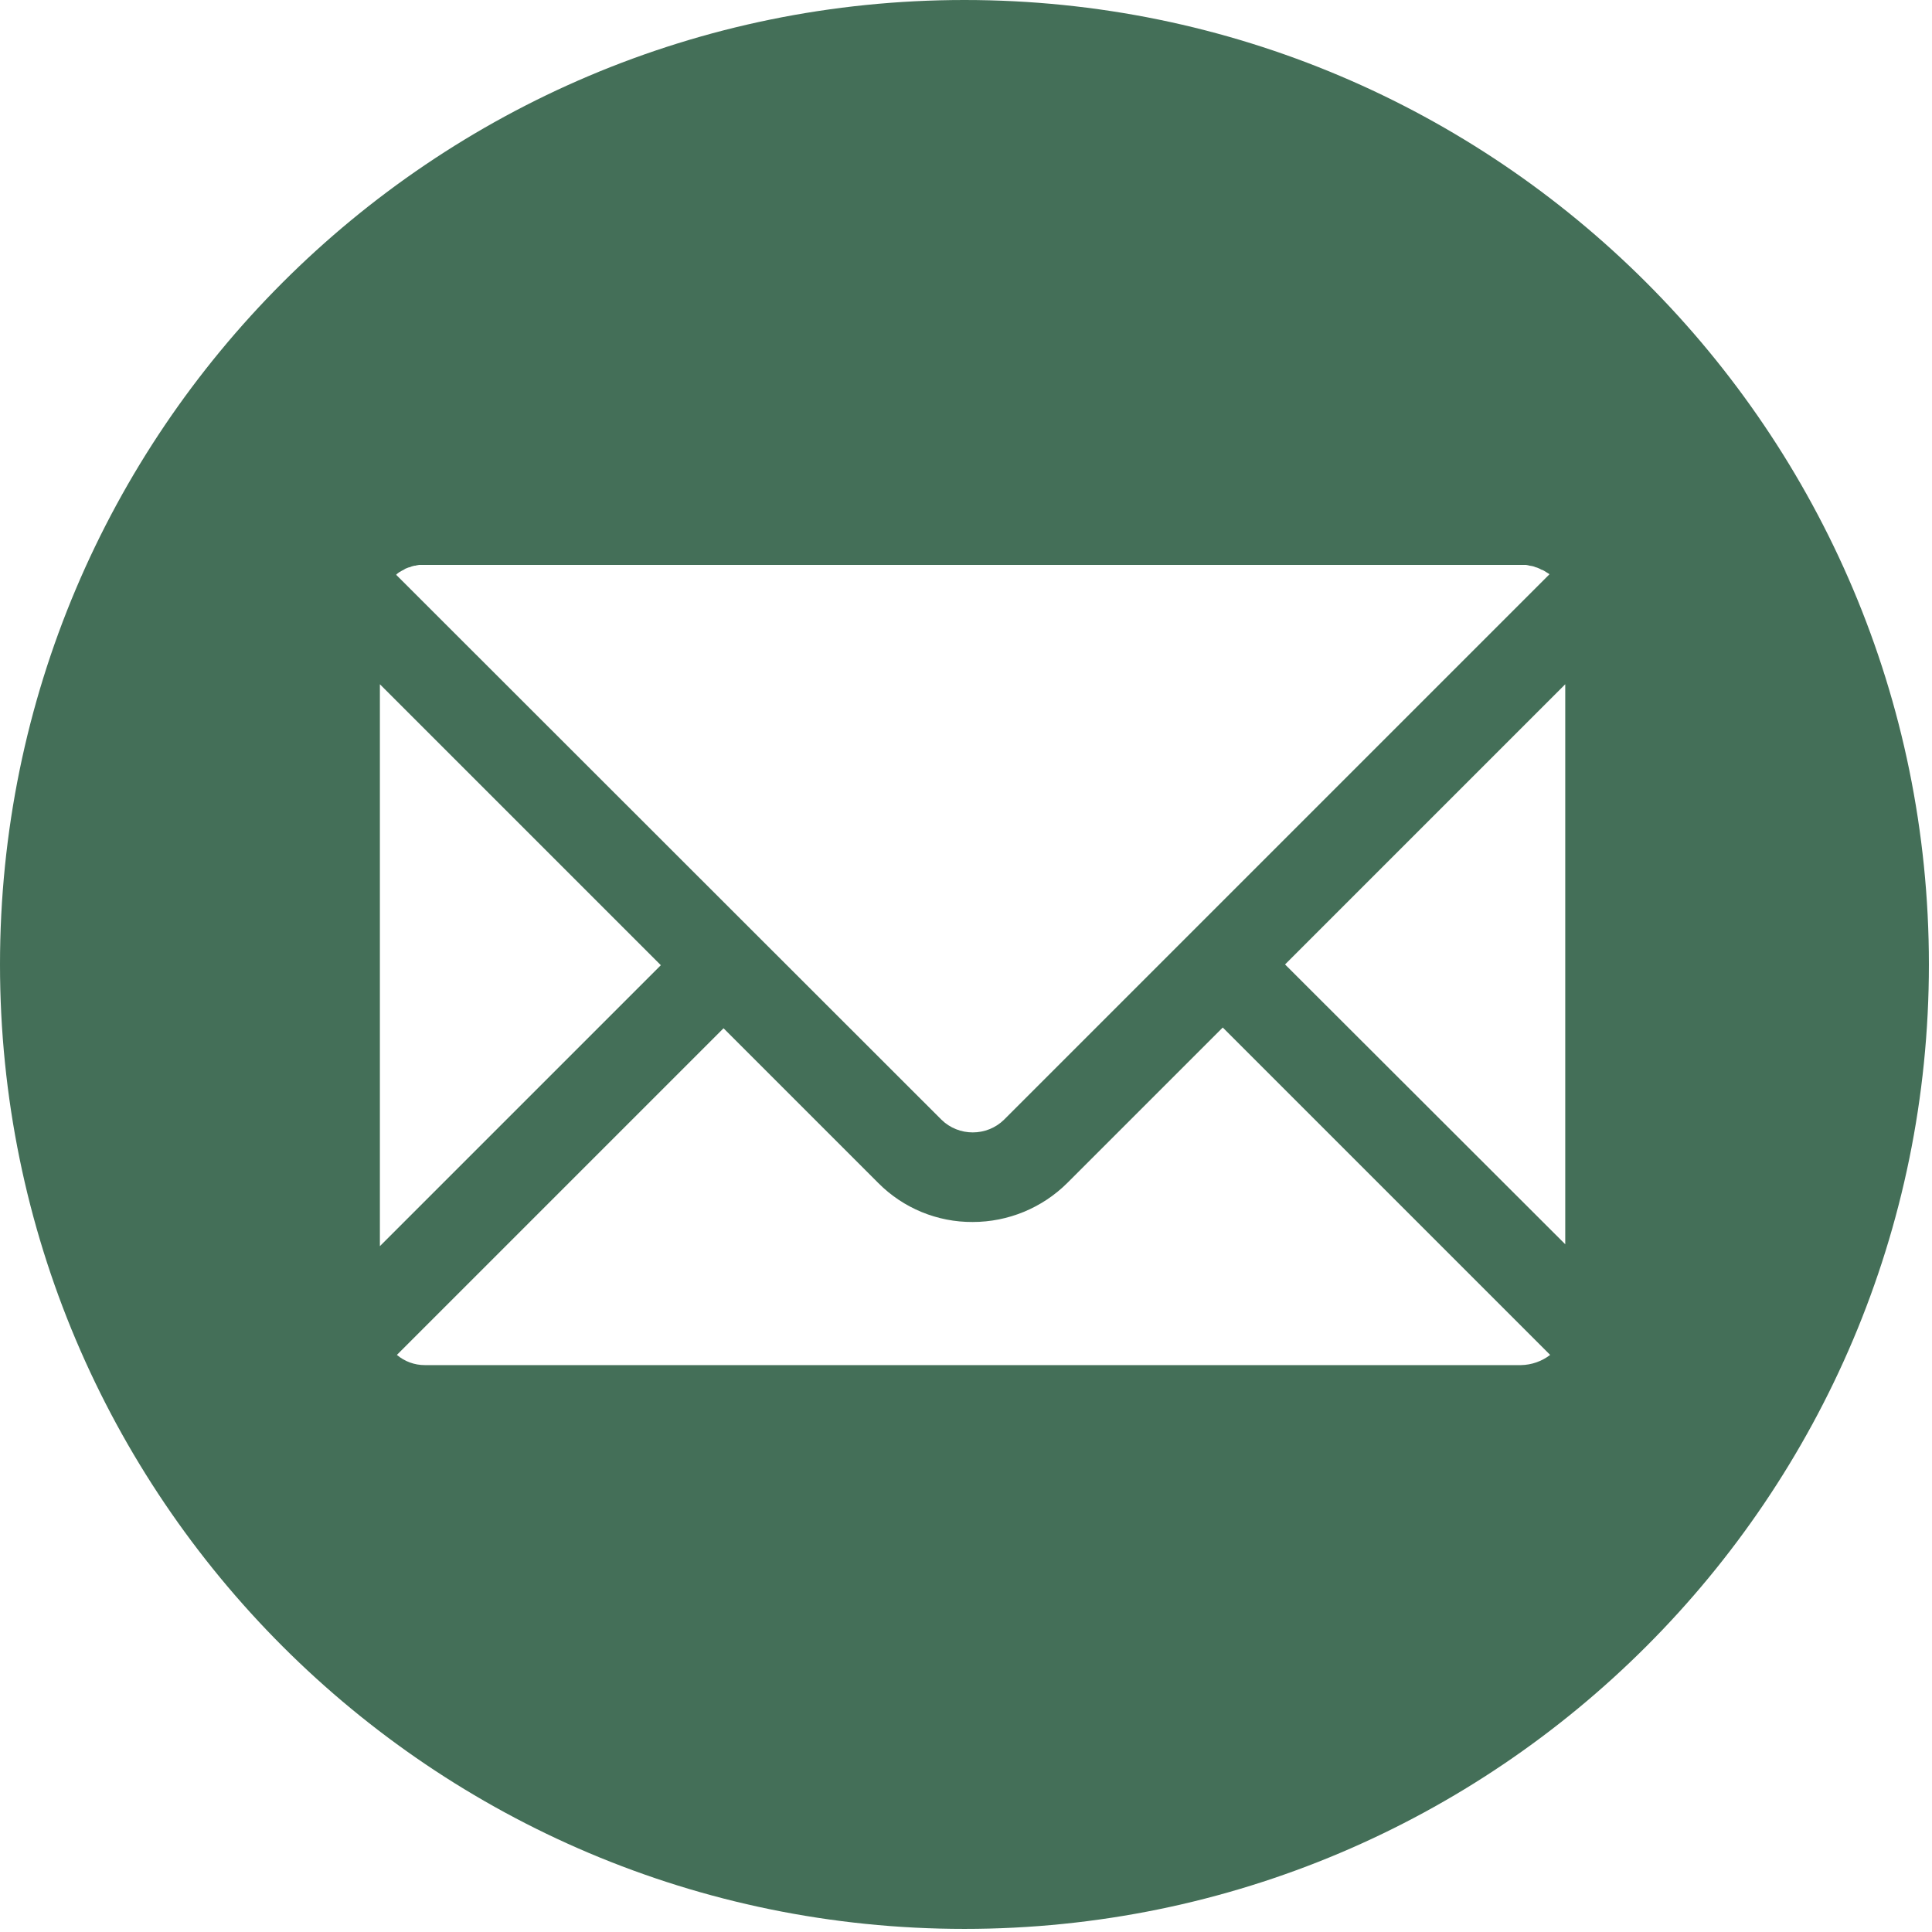 <?xml version="1.0" encoding="UTF-8" standalone="no"?><!DOCTYPE svg PUBLIC "-//W3C//DTD SVG 1.1//EN" "http://www.w3.org/Graphics/SVG/1.1/DTD/svg11.dtd"><svg width="100%" height="100%" viewBox="0 0 596 596" version="1.1" xmlns="http://www.w3.org/2000/svg" xmlns:xlink="http://www.w3.org/1999/xlink" xml:space="preserve" xmlns:serif="http://www.serif.com/" style="fill-rule:evenodd;clip-rule:evenodd;stroke-linejoin:round;stroke-miterlimit:2;"><path d="M297.521,0c-164.254,0 -297.521,133.267 -297.521,297.521c0,164.254 133.267,297.522 297.521,297.522c164.254,0 297.522,-133.268 297.522,-297.522c0,-164.254 -133.268,-297.521 -297.522,-297.521Zm-175.088,177.068c0.117,-0.116 0.35,-0.233 0.466,-0.349c0.116,-0.116 0.233,-0.233 0.35,-0.233c0.233,-0.117 0.349,-0.233 0.582,-0.35c0.117,-0.116 0.233,-0.116 0.466,-0.233c0.233,-0.117 0.35,-0.233 0.583,-0.349c0.116,-0.117 0.233,-0.117 0.466,-0.233c0.233,-0.116 0.349,-0.117 0.582,-0.233c0.117,0 0.35,-0.117 0.466,-0.117c0.233,-0.116 0.466,-0.116 0.583,-0.232c0.116,0 0.349,-0.117 0.466,-0.117c0.22,-0.095 0.461,-0.135 0.7,-0.116c0.116,0 0.232,-0.117 0.465,-0.117c0.233,0 0.466,-0.116 0.7,-0.116l341.437,0c0.233,0 0.466,0.116 0.7,0.116c0.117,0 0.233,0.117 0.466,0.117c0.233,0 0.466,0.116 0.7,0.116c0.117,0 0.35,0.117 0.466,0.117c0.233,0.116 0.466,0.116 0.583,0.232c0.116,0 0.349,0.117 0.466,0.117c0.233,0.116 0.349,0.116 0.582,0.233c0.117,0.116 0.35,0.116 0.466,0.233c0.233,0.116 0.349,0.233 0.582,0.233c0.117,0.116 0.233,0.116 0.466,0.233c0.233,0.117 0.35,0.233 0.583,0.349c0.116,0.117 0.233,0.117 0.349,0.233c0.233,0.117 0.35,0.233 0.583,0.35c0.116,0.116 0.233,0.116 0.233,0.233l-168.217,168.215c-5.33,5.246 -14.008,5.246 -19.338,0l-168.215,-168.099c0.117,-0.116 0.233,-0.116 0.233,-0.233Zm-5.242,34.016l86.67,86.67l-86.67,86.671l0,-173.341Zm352.04,210.036l-338.177,0c-3.155,0.009 -6.213,-1.107 -8.621,-3.146l100.767,-100.765l47.762,47.761c7.699,7.745 18.202,12.073 29.123,12c10.906,-0.003 21.381,-4.319 29.123,-12l48,-47.994l101,101c-2.579,1.979 -5.726,3.082 -8.977,3.144Zm13.746,-37.161l-86.554,-86.438l86.438,-86.437l0,172.875l0.116,0Z" style="fill:#446f58;fill-rule:nonzero;"/></svg>